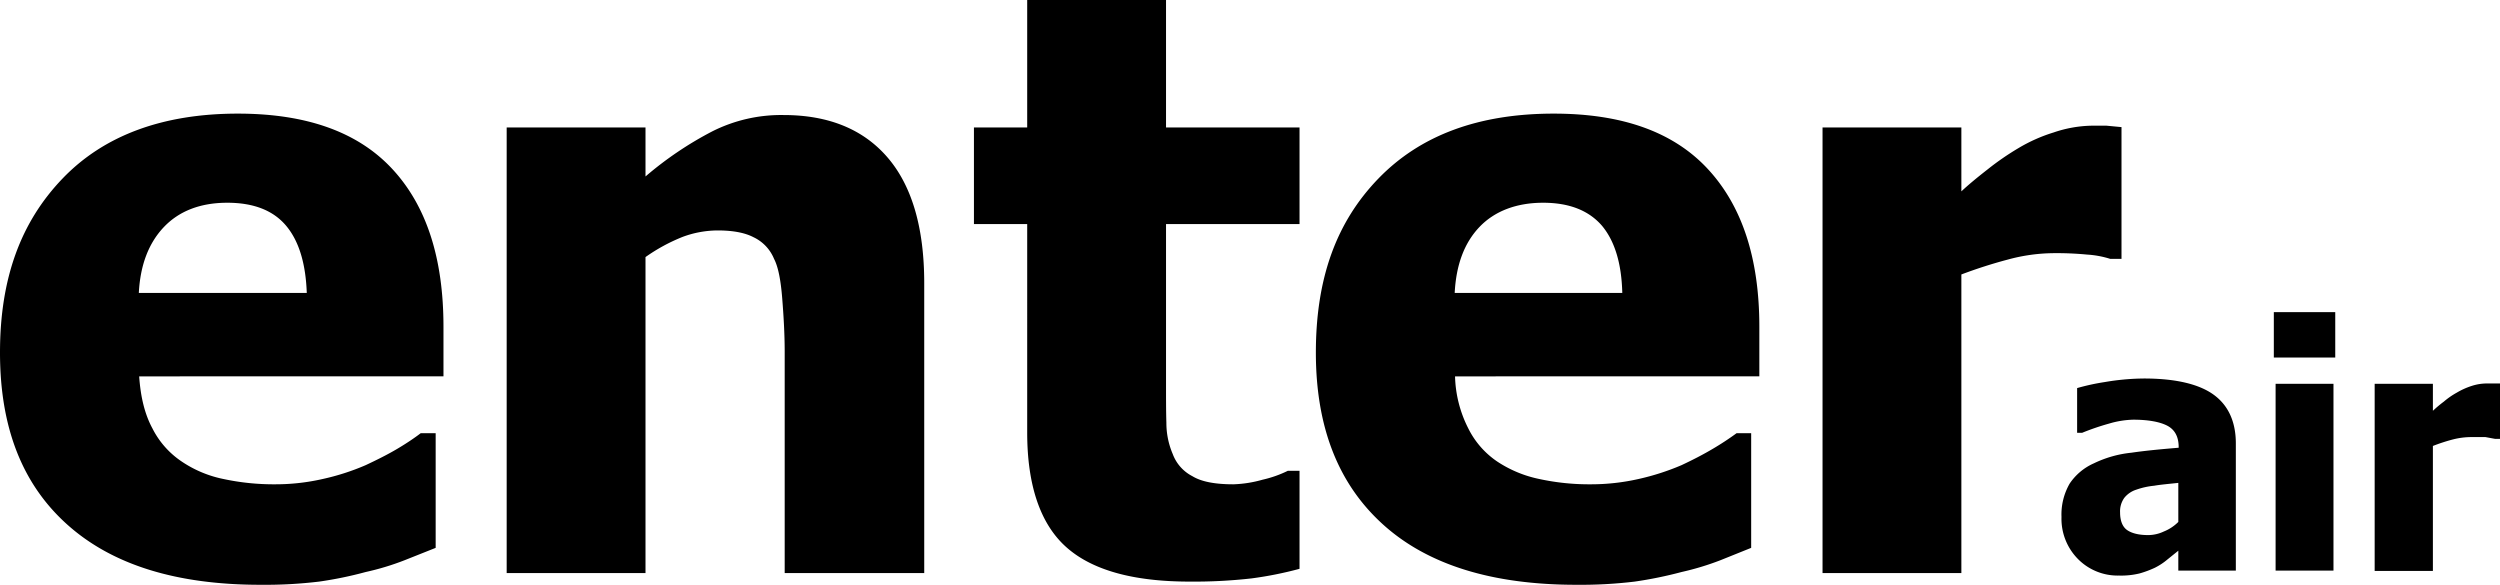 <svg id="Layer_1" data-name="Layer 1" xmlns="http://www.w3.org/2000/svg" viewBox="0 0 704.1 164.7"><path d="M73.4,164.7c-23.7,0-41.8-5.6-54.5-17S0,120.3,0,99.3s5.9-36.8,17.6-49S45.9,32,67,32c19.2,0,33.7,5.1,43.4,15.5S124.9,72.7,124.9,92v14H39.2c.4,5.9,1.6,10.7,3.7,14.6a24.5,24.5,0,0,0,8.3,9.4,32.5,32.5,0,0,0,11.7,4.9,67.5,67.5,0,0,0,14.6,1.5,59.8,59.8,0,0,0,13.4-1.5A66.1,66.1,0,0,0,103,131c3.2-1.5,6.2-3,8.9-4.6s4.9-3.1,6.6-4.4h4.2v32.3l-8.8,3.5a73.5,73.5,0,0,1-10.9,3.3,108.5,108.5,0,0,1-13.1,2.7,127.7,127.7,0,0,1-16.5.9Zm13-82.2c-.3-8.3-2.2-14.6-5.8-18.9S71.5,57.1,64,57.1s-13.5,2.3-17.8,6.8-6.7,10.7-7.1,18.6Zm173.9,78.9H221V99.1c0-5-.3-10.1-.7-15.1s-1.1-8.8-2.3-11.1a11.6,11.6,0,0,0-5.8-6.1c-2.5-1.3-5.9-1.9-10.1-1.9a28.7,28.7,0,0,0-9.8,1.8,50.3,50.3,0,0,0-10.5,5.7v89H142.7V35.9h39.1V49.7A98.8,98.8,0,0,1,200.6,37a43.1,43.1,0,0,1,20.1-4.6c12.8,0,22.6,4.1,29.4,12.1s10.2,19.8,10.2,35.2Zm74.7,2.4c-16,0-27.6-3.3-34.8-9.8s-10.9-17.3-10.9-32.2V63.1h-15V35.9h15V0h39.1V35.9H366V63.1H328.4v44.5c0,4.4,0,8.3.1,11.5a22.3,22.3,0,0,0,1.8,8.8,11.5,11.5,0,0,0,5.5,6.2c2.6,1.6,6.5,2.3,11.6,2.3a33.8,33.8,0,0,0,8.2-1.3,32,32,0,0,0,7.1-2.5H366v27.6a104,104,0,0,1-13.5,2.7,143.8,143.8,0,0,1-17.5.9Zm109,.9c-23.7,0-41.9-5.6-54.5-17s-18.9-27.4-18.9-48.4,5.8-36.8,17.6-49S416.4,32,437.6,32c19.2,0,33.6,5.1,43.3,15.5S495.5,72.7,495.5,92v14H409.8a34.1,34.1,0,0,0,3.7,14.6,24.3,24.3,0,0,0,8.2,9.4,33.8,33.8,0,0,0,11.8,4.9,66.2,66.2,0,0,0,14.6,1.5,60.5,60.5,0,0,0,13.4-1.5,68.6,68.6,0,0,0,12.1-3.9c3.2-1.5,6.1-3,8.8-4.6a78.6,78.6,0,0,0,6.7-4.4h4.1v32.3l-8.7,3.5a77.5,77.5,0,0,1-10.9,3.3,114.3,114.3,0,0,1-13.2,2.7,127.1,127.1,0,0,1-16.4.9Zm12.9-82.2q-.3-12.4-5.7-18.9c-3.7-4.3-9.2-6.5-16.6-6.5s-13.6,2.3-17.9,6.8-6.6,10.7-7,18.6Zm140.6-9.6h-3.2a27,27,0,0,0-6.5-1.2,90.6,90.6,0,0,0-9.4-.4,50.1,50.1,0,0,0-12.9,1.8,133.6,133.6,0,0,0-13.1,4.2v84.1H513.3V35.9h39.1v18c1.8-1.7,4.2-3.7,7.4-6.2a76.8,76.8,0,0,1,8.7-6,45.4,45.4,0,0,1,9.9-4.4A35,35,0,0,1,589,35.4h4.3l4.2.4Z" transform="translate(0 0)"/><path d="M613.5,147V136c-2.8.3-5.1.5-6.8.8a21.3,21.3,0,0,0-5,1.1,7.1,7.1,0,0,0-3.4,2.3,6.5,6.5,0,0,0-1.2,4.1c0,2.4.7,4.1,2,5s3.3,1.4,5.9,1.4a10.4,10.4,0,0,0,4.4-1,12.2,12.2,0,0,0,4.1-2.7Zm0,8.1-3.1,2.5a17.7,17.7,0,0,1-3.5,2.3,28.5,28.5,0,0,1-4.3,1.6,21.9,21.9,0,0,1-5.8.6,15.7,15.7,0,0,1-11.6-4.7,16.1,16.1,0,0,1-4.6-11.8,17.4,17.4,0,0,1,2.3-9.4,16,16,0,0,1,6.8-5.7,31.5,31.5,0,0,1,10.6-3c4.1-.6,8.5-1,13.3-1.4v-.2c0-2.9-1.1-4.9-3.2-6s-5.4-1.7-9.6-1.7a25.9,25.9,0,0,0-6.8,1.1,68.1,68.1,0,0,0-7.6,2.6H585V109.3a62.6,62.6,0,0,1,7.8-1.7,68.2,68.2,0,0,1,11-1c9,0,15.6,1.6,19.7,4.6s6.2,7.6,6.2,13.7v35.8H613.5Zm43.7,5.6H640.9V108.1h16.3Zm.5-60H640.4V87.9h17.3Zm46.4,22.9h-1.4l-2.7-.5h-3.9a21.1,21.1,0,0,0-5.4.7,50.5,50.5,0,0,0-5.5,1.8v35.2H668.8V108.1h16.4v7.6a34.6,34.6,0,0,1,3.1-2.6,21.5,21.5,0,0,1,3.6-2.5,20.4,20.4,0,0,1,4.2-1.9,13.9,13.9,0,0,1,4.4-.7h3.6Z" transform="translate(0 0)"/></svg>